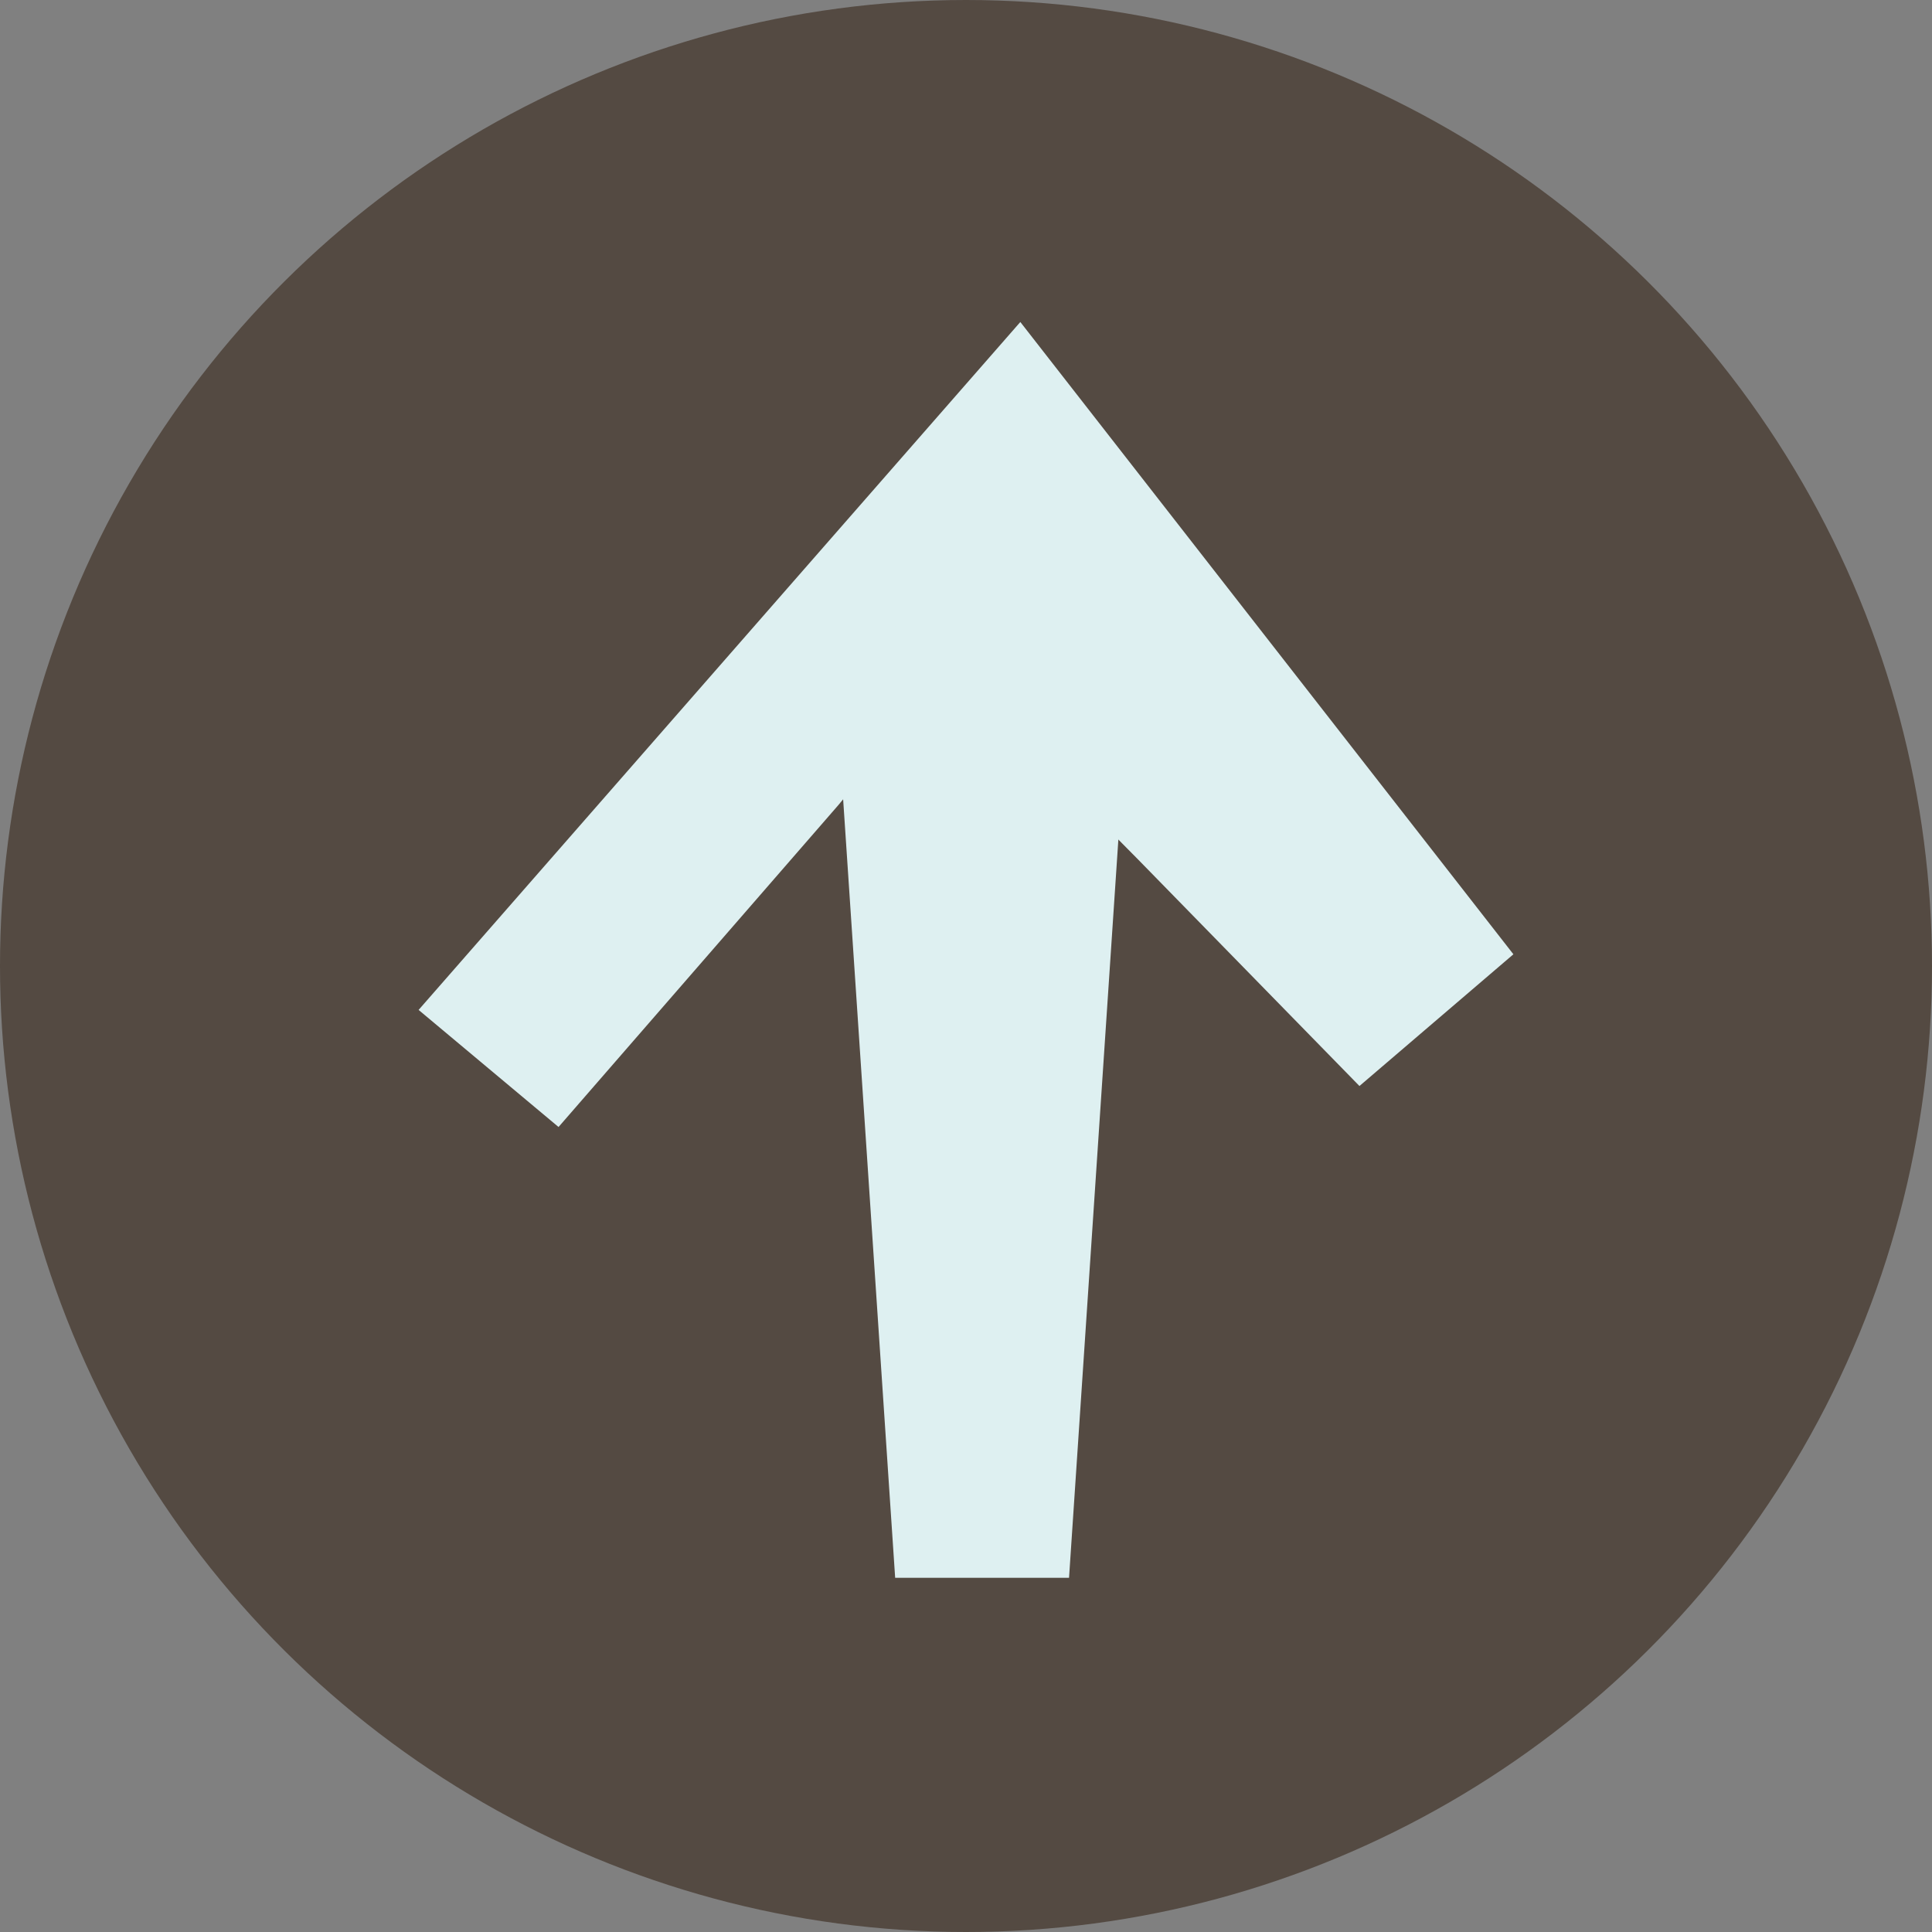 <?xml version="1.0" encoding="UTF-8"?> <svg xmlns="http://www.w3.org/2000/svg" width="60" height="60" viewBox="0 0 60 60" fill="none"><rect x="0" y="0" width="60" height="60" fill="#808080" stroke="none"/> <circle cx="30" cy="30" r="30" transform="rotate(-90 30 30)" fill="#544A42"></circle> <path d="M35.343 26.691L29.514 20.8L26.038 25L17.346 35L13 31.364L31.687 10L47 29.636L42.219 33.727L35.343 26.691Z" fill="#DEF0F1"></path> <path d="M27.8 49L26 22.061L30.2 16L35 22.061L33.2 49H27.8Z" fill="#DEF0F1"></path> </svg> 